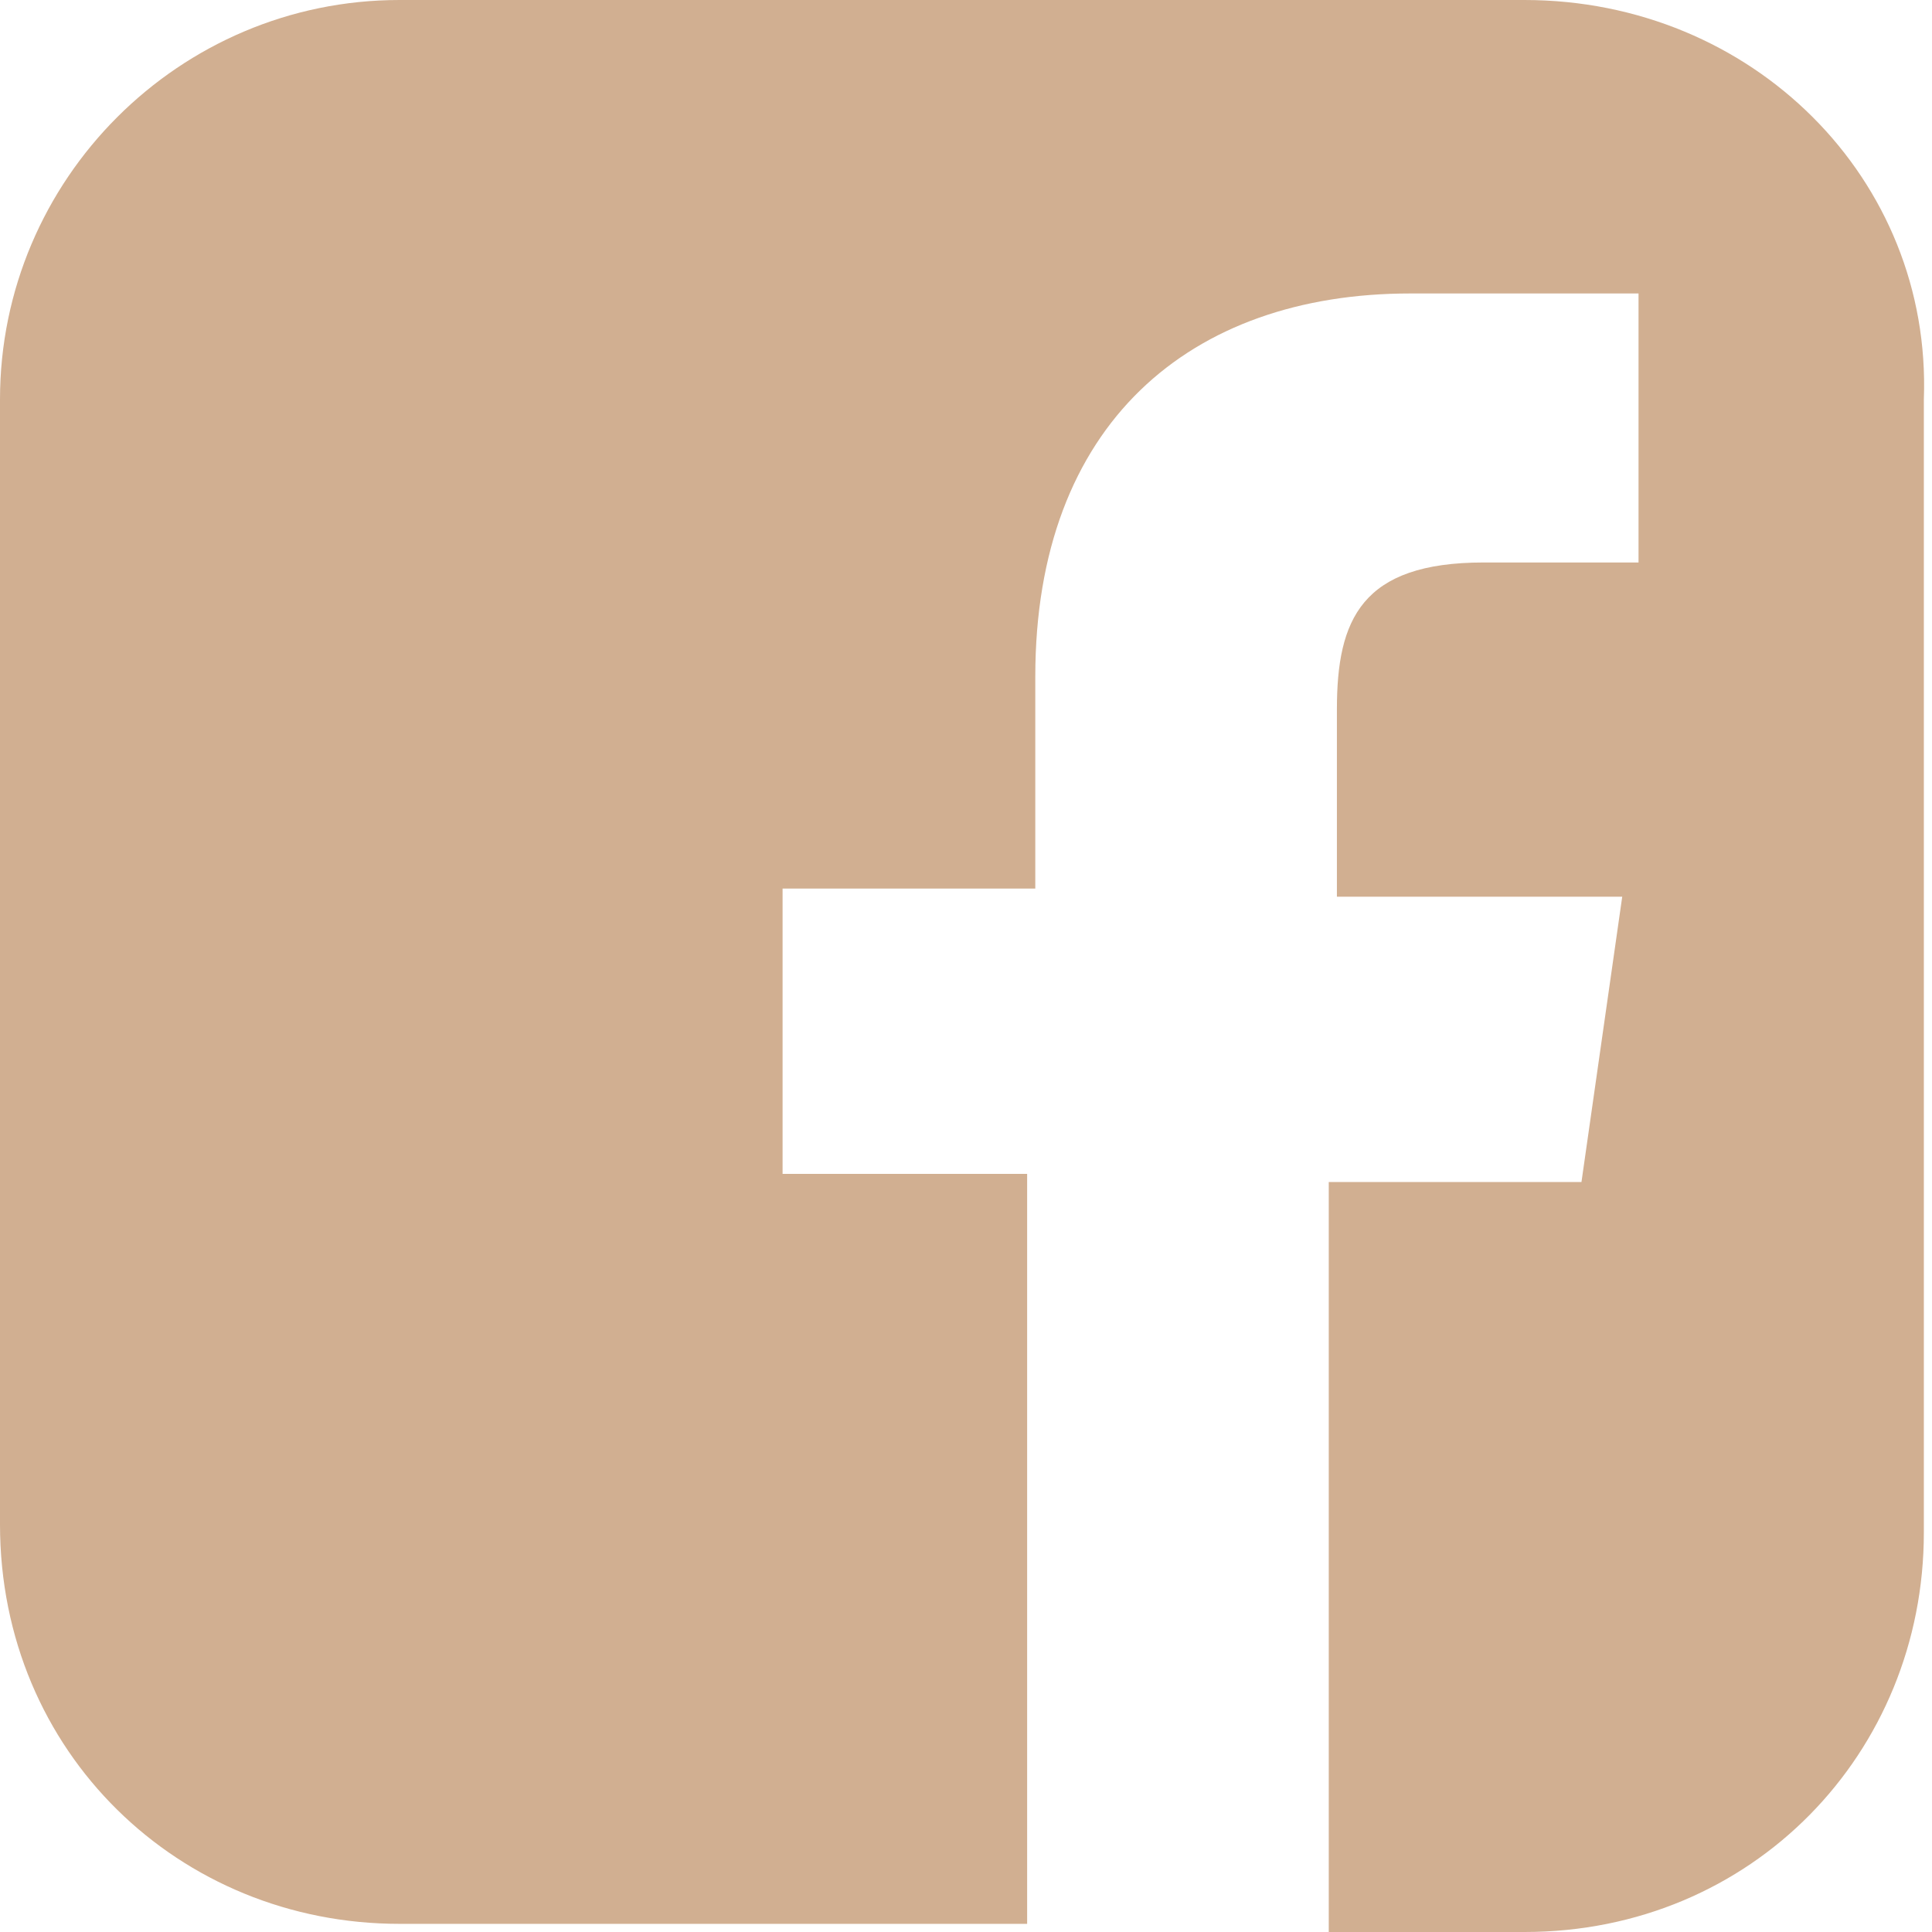 <?xml version="1.0" encoding="UTF-8"?>
<svg xmlns="http://www.w3.org/2000/svg" version="1.1" viewBox="0 0 23.7 23.7">
  <defs>
    <style>
      .cls-1 {
        fill: #d1af91;
      }
    </style>
  </defs>
  <!-- Generator: Adobe Illustrator 28.7.1, SVG Export Plug-In . SVG Version: 1.2.0 Build 142)  -->
  <g>
    <g id="Lager_1">
      <path class="cls-1" d="M18.7,0H4.9C2.2,0,0,2.2,0,4.9v13.8c0,2.8,2.2,4.9,4.9,4.9h7.7v-9.2h-3v-3.5h3.1v-2.6c0-3.1,1.9-4.7,4.6-4.7s2.5,0,2.8,0v3.3h-1.9c-1.5,0-1.8.7-1.8,1.8v2.3h3.5l-.5,3.5h-3.1v9.2h2.4c2.8,0,4.9-2.2,4.9-4.9V4.9c.1-2.7-2.1-4.9-4.9-4.9Z"/>
    </g>
  </g>
</svg>